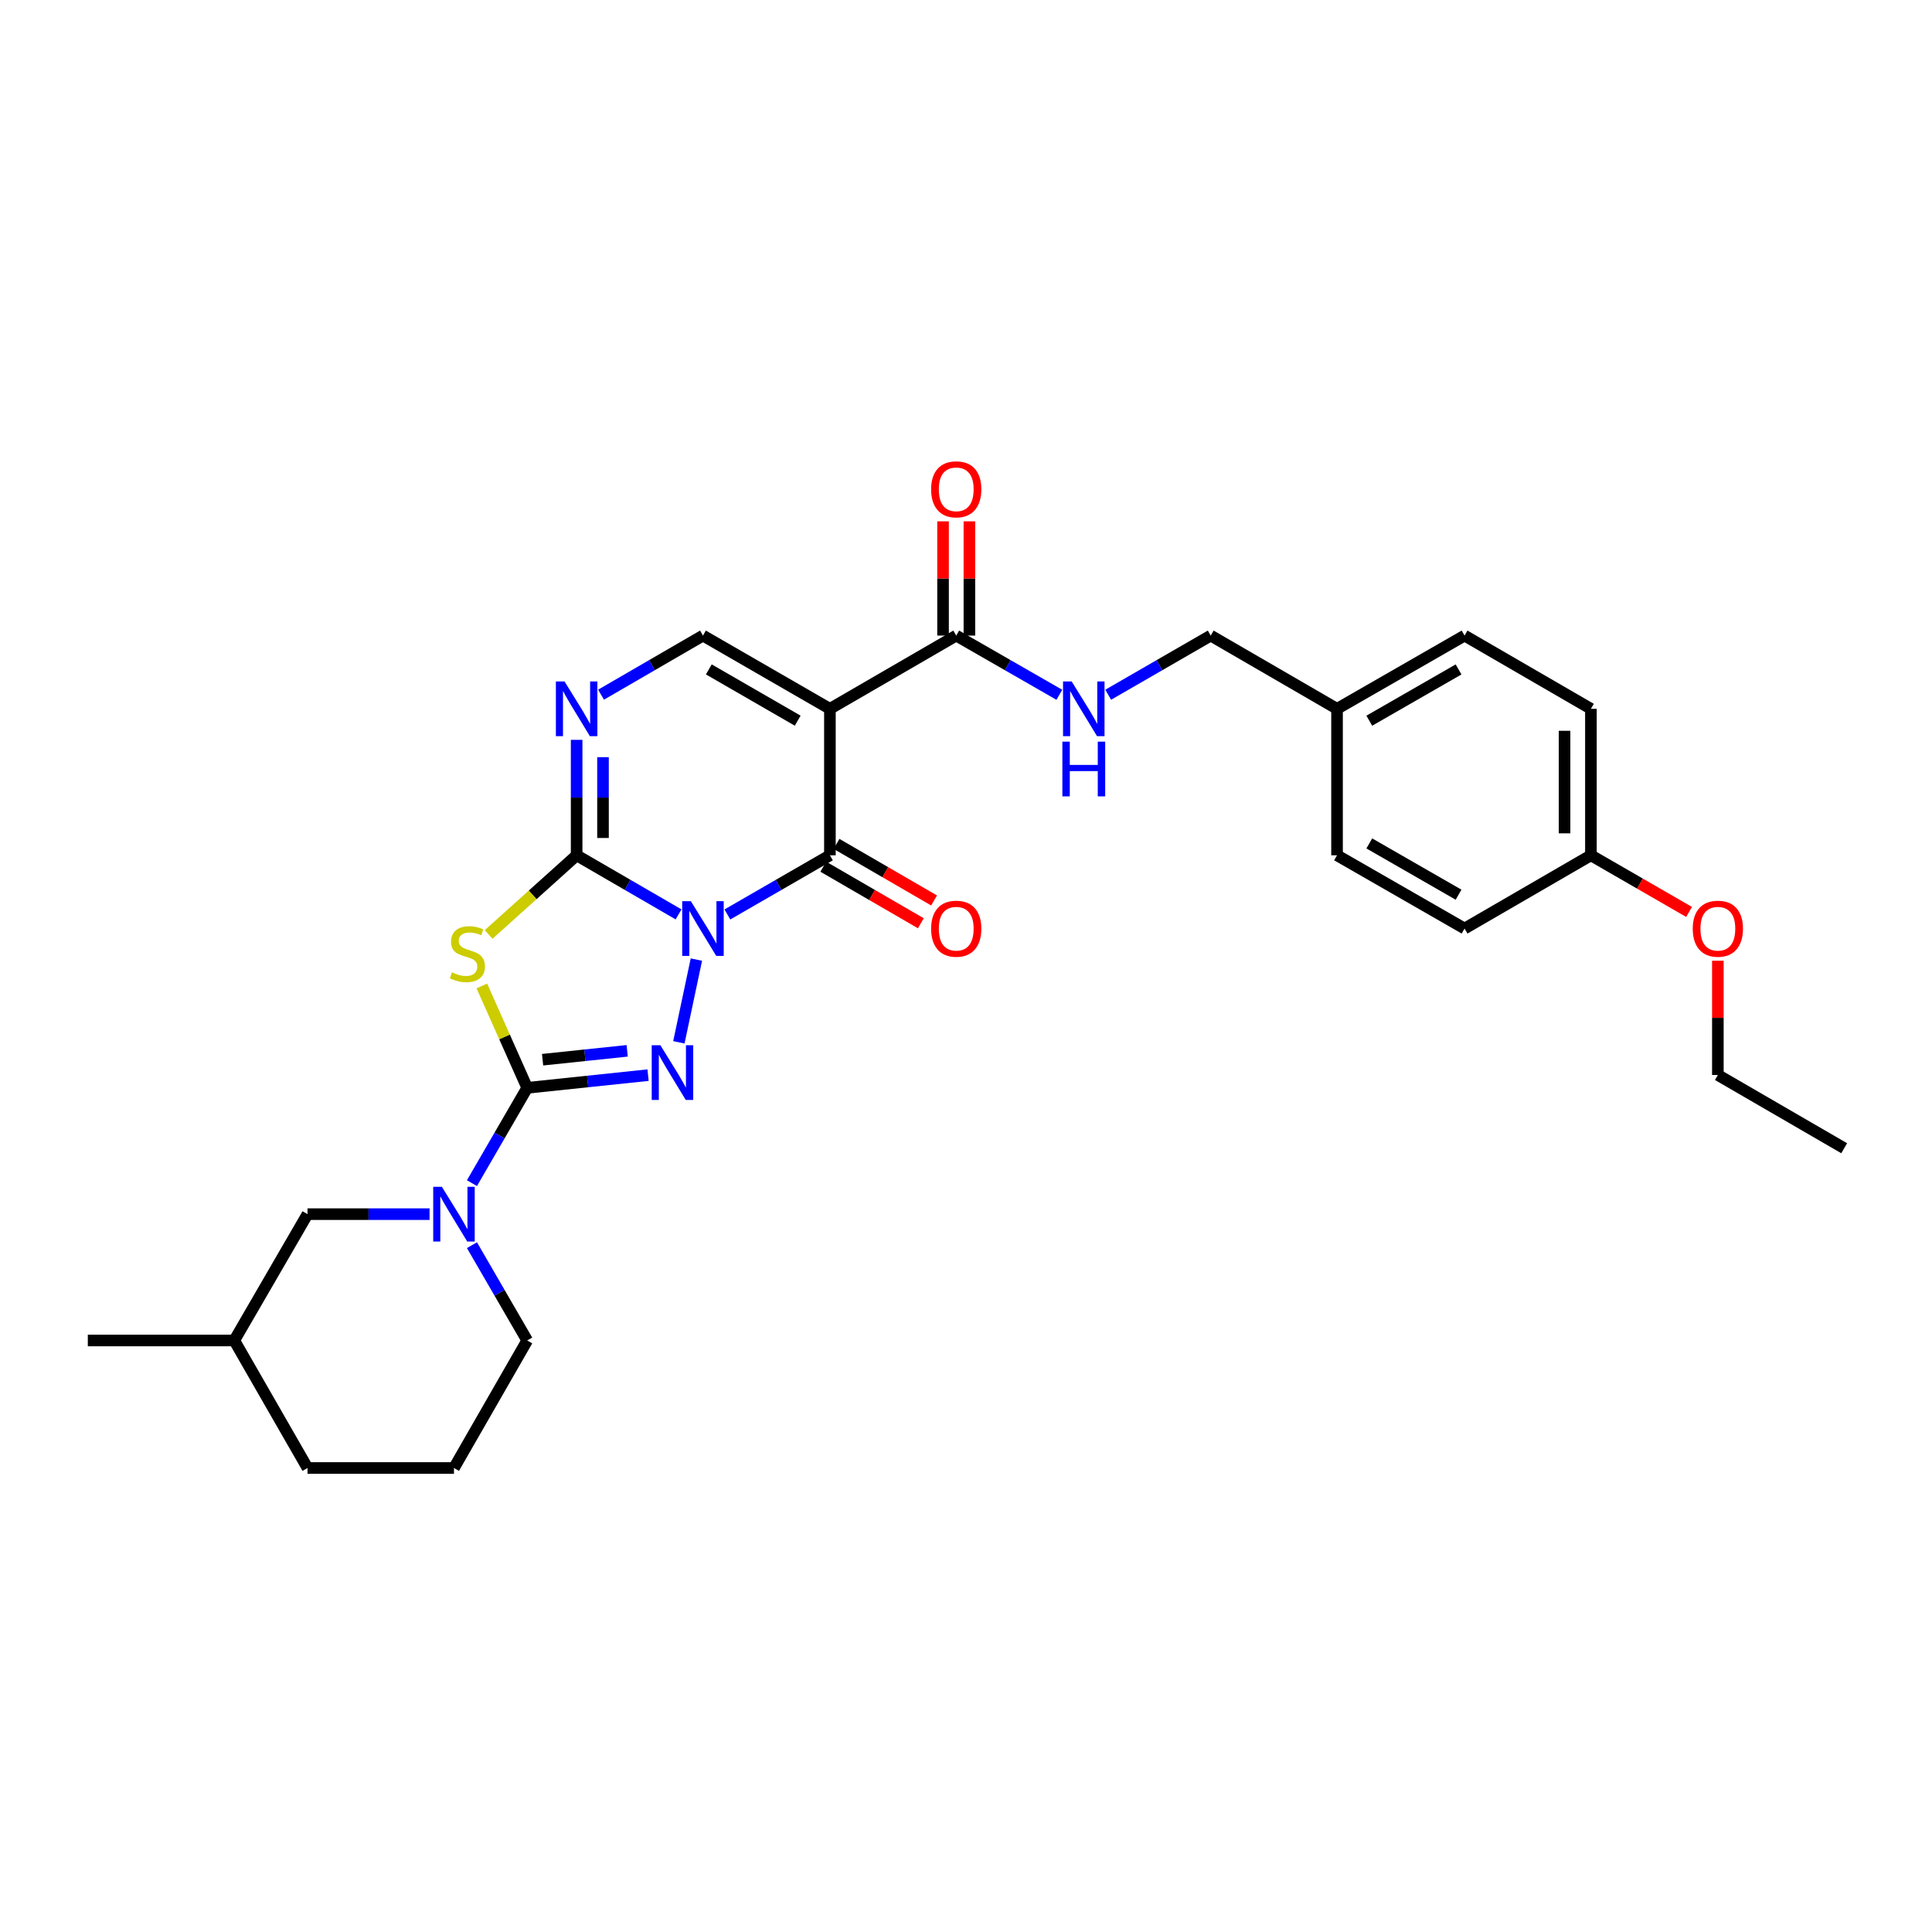 <?xml version='1.0' encoding='iso-8859-1'?>
<svg version='1.1' baseProfile='full'
              xmlns='http://www.w3.org/2000/svg'
                      xmlns:rdkit='http://www.rdkit.org/xml'
                      xmlns:xlink='http://www.w3.org/1999/xlink'
                  xml:space='preserve'
width='1000px' height='1000px' viewBox='0 0 1000 1000'>
<!-- END OF HEADER -->
<rect style='opacity:1.0;fill:#FFFFFF;stroke:none' width='1000' height='1000' x='0' y='0'> </rect>
<path class='bond-0' d='M 351.221,473.291 L 324.844,457.997' style='fill:none;fill-rule:evenodd;stroke:#0000FF;stroke-width:6px;stroke-linecap:butt;stroke-linejoin:miter;stroke-opacity:1' />
<path class='bond-0' d='M 324.844,457.997 L 298.467,442.702' style='fill:none;fill-rule:evenodd;stroke:#000000;stroke-width:6px;stroke-linecap:butt;stroke-linejoin:miter;stroke-opacity:1' />
<path class='bond-1' d='M 360.45,496.678 L 351.382,539.507' style='fill:none;fill-rule:evenodd;stroke:#0000FF;stroke-width:6px;stroke-linecap:butt;stroke-linejoin:miter;stroke-opacity:1' />
<path class='bond-3' d='M 376.487,473.323 L 403.024,458.013' style='fill:none;fill-rule:evenodd;stroke:#0000FF;stroke-width:6px;stroke-linecap:butt;stroke-linejoin:miter;stroke-opacity:1' />
<path class='bond-3' d='M 403.024,458.013 L 429.56,442.702' style='fill:none;fill-rule:evenodd;stroke:#000000;stroke-width:6px;stroke-linecap:butt;stroke-linejoin:miter;stroke-opacity:1' />
<path class='bond-4' d='M 298.467,442.702 L 275.69,463.19' style='fill:none;fill-rule:evenodd;stroke:#000000;stroke-width:6px;stroke-linecap:butt;stroke-linejoin:miter;stroke-opacity:1' />
<path class='bond-4' d='M 275.69,463.19 L 252.912,483.677' style='fill:none;fill-rule:evenodd;stroke:#CCCC00;stroke-width:6px;stroke-linecap:butt;stroke-linejoin:miter;stroke-opacity:1' />
<path class='bond-6' d='M 298.467,442.702 L 298.467,412.823' style='fill:none;fill-rule:evenodd;stroke:#000000;stroke-width:6px;stroke-linecap:butt;stroke-linejoin:miter;stroke-opacity:1' />
<path class='bond-6' d='M 298.467,412.823 L 298.467,382.943' style='fill:none;fill-rule:evenodd;stroke:#0000FF;stroke-width:6px;stroke-linecap:butt;stroke-linejoin:miter;stroke-opacity:1' />
<path class='bond-6' d='M 312.113,433.739 L 312.113,412.823' style='fill:none;fill-rule:evenodd;stroke:#000000;stroke-width:6px;stroke-linecap:butt;stroke-linejoin:miter;stroke-opacity:1' />
<path class='bond-6' d='M 312.113,412.823 L 312.113,391.907' style='fill:none;fill-rule:evenodd;stroke:#0000FF;stroke-width:6px;stroke-linecap:butt;stroke-linejoin:miter;stroke-opacity:1' />
<path class='bond-2' d='M 335.438,556.489 L 304.16,559.775' style='fill:none;fill-rule:evenodd;stroke:#0000FF;stroke-width:6px;stroke-linecap:butt;stroke-linejoin:miter;stroke-opacity:1' />
<path class='bond-2' d='M 304.16,559.775 L 272.883,563.061' style='fill:none;fill-rule:evenodd;stroke:#000000;stroke-width:6px;stroke-linecap:butt;stroke-linejoin:miter;stroke-opacity:1' />
<path class='bond-2' d='M 324.629,543.904 L 302.735,546.204' style='fill:none;fill-rule:evenodd;stroke:#0000FF;stroke-width:6px;stroke-linecap:butt;stroke-linejoin:miter;stroke-opacity:1' />
<path class='bond-2' d='M 302.735,546.204 L 280.84,548.505' style='fill:none;fill-rule:evenodd;stroke:#000000;stroke-width:6px;stroke-linecap:butt;stroke-linejoin:miter;stroke-opacity:1' />
<path class='bond-8' d='M 272.883,563.061 L 258.58,587.728' style='fill:none;fill-rule:evenodd;stroke:#000000;stroke-width:6px;stroke-linecap:butt;stroke-linejoin:miter;stroke-opacity:1' />
<path class='bond-8' d='M 258.58,587.728 L 244.278,612.395' style='fill:none;fill-rule:evenodd;stroke:#0000FF;stroke-width:6px;stroke-linecap:butt;stroke-linejoin:miter;stroke-opacity:1' />
<path class='bond-29' d='M 272.883,563.061 L 261.143,536.698' style='fill:none;fill-rule:evenodd;stroke:#000000;stroke-width:6px;stroke-linecap:butt;stroke-linejoin:miter;stroke-opacity:1' />
<path class='bond-29' d='M 261.143,536.698 L 249.404,510.336' style='fill:none;fill-rule:evenodd;stroke:#CCCC00;stroke-width:6px;stroke-linecap:butt;stroke-linejoin:miter;stroke-opacity:1' />
<path class='bond-5' d='M 429.56,442.702 L 429.56,366.888' style='fill:none;fill-rule:evenodd;stroke:#000000;stroke-width:6px;stroke-linecap:butt;stroke-linejoin:miter;stroke-opacity:1' />
<path class='bond-11' d='M 426.138,448.605 L 451.385,463.244' style='fill:none;fill-rule:evenodd;stroke:#000000;stroke-width:6px;stroke-linecap:butt;stroke-linejoin:miter;stroke-opacity:1' />
<path class='bond-11' d='M 451.385,463.244 L 476.632,477.882' style='fill:none;fill-rule:evenodd;stroke:#FF0000;stroke-width:6px;stroke-linecap:butt;stroke-linejoin:miter;stroke-opacity:1' />
<path class='bond-11' d='M 432.983,436.8 L 458.229,451.439' style='fill:none;fill-rule:evenodd;stroke:#000000;stroke-width:6px;stroke-linecap:butt;stroke-linejoin:miter;stroke-opacity:1' />
<path class='bond-11' d='M 458.229,451.439 L 483.476,466.078' style='fill:none;fill-rule:evenodd;stroke:#FF0000;stroke-width:6px;stroke-linecap:butt;stroke-linejoin:miter;stroke-opacity:1' />
<path class='bond-7' d='M 429.56,366.888 L 363.851,328.977' style='fill:none;fill-rule:evenodd;stroke:#000000;stroke-width:6px;stroke-linecap:butt;stroke-linejoin:miter;stroke-opacity:1' />
<path class='bond-7' d='M 412.885,373.021 L 366.888,346.483' style='fill:none;fill-rule:evenodd;stroke:#000000;stroke-width:6px;stroke-linecap:butt;stroke-linejoin:miter;stroke-opacity:1' />
<path class='bond-9' d='M 429.56,366.888 L 494.944,328.977' style='fill:none;fill-rule:evenodd;stroke:#000000;stroke-width:6px;stroke-linecap:butt;stroke-linejoin:miter;stroke-opacity:1' />
<path class='bond-30' d='M 311.097,359.565 L 337.474,344.271' style='fill:none;fill-rule:evenodd;stroke:#0000FF;stroke-width:6px;stroke-linecap:butt;stroke-linejoin:miter;stroke-opacity:1' />
<path class='bond-30' d='M 337.474,344.271 L 363.851,328.977' style='fill:none;fill-rule:evenodd;stroke:#000000;stroke-width:6px;stroke-linecap:butt;stroke-linejoin:miter;stroke-opacity:1' />
<path class='bond-12' d='M 222.337,628.444 L 190.755,628.444' style='fill:none;fill-rule:evenodd;stroke:#0000FF;stroke-width:6px;stroke-linecap:butt;stroke-linejoin:miter;stroke-opacity:1' />
<path class='bond-12' d='M 190.755,628.444 L 159.172,628.444' style='fill:none;fill-rule:evenodd;stroke:#000000;stroke-width:6px;stroke-linecap:butt;stroke-linejoin:miter;stroke-opacity:1' />
<path class='bond-15' d='M 244.278,644.494 L 258.58,669.161' style='fill:none;fill-rule:evenodd;stroke:#0000FF;stroke-width:6px;stroke-linecap:butt;stroke-linejoin:miter;stroke-opacity:1' />
<path class='bond-15' d='M 258.58,669.161 L 272.883,693.828' style='fill:none;fill-rule:evenodd;stroke:#000000;stroke-width:6px;stroke-linecap:butt;stroke-linejoin:miter;stroke-opacity:1' />
<path class='bond-10' d='M 494.944,328.977 L 521.632,344.302' style='fill:none;fill-rule:evenodd;stroke:#000000;stroke-width:6px;stroke-linecap:butt;stroke-linejoin:miter;stroke-opacity:1' />
<path class='bond-10' d='M 521.632,344.302 L 548.321,359.628' style='fill:none;fill-rule:evenodd;stroke:#0000FF;stroke-width:6px;stroke-linecap:butt;stroke-linejoin:miter;stroke-opacity:1' />
<path class='bond-13' d='M 501.766,328.977 L 501.766,299.409' style='fill:none;fill-rule:evenodd;stroke:#000000;stroke-width:6px;stroke-linecap:butt;stroke-linejoin:miter;stroke-opacity:1' />
<path class='bond-13' d='M 501.766,299.409 L 501.766,269.84' style='fill:none;fill-rule:evenodd;stroke:#FF0000;stroke-width:6px;stroke-linecap:butt;stroke-linejoin:miter;stroke-opacity:1' />
<path class='bond-13' d='M 488.121,328.977 L 488.121,299.409' style='fill:none;fill-rule:evenodd;stroke:#000000;stroke-width:6px;stroke-linecap:butt;stroke-linejoin:miter;stroke-opacity:1' />
<path class='bond-13' d='M 488.121,299.409 L 488.121,269.84' style='fill:none;fill-rule:evenodd;stroke:#FF0000;stroke-width:6px;stroke-linecap:butt;stroke-linejoin:miter;stroke-opacity:1' />
<path class='bond-14' d='M 573.6,359.597 L 600.133,344.287' style='fill:none;fill-rule:evenodd;stroke:#0000FF;stroke-width:6px;stroke-linecap:butt;stroke-linejoin:miter;stroke-opacity:1' />
<path class='bond-14' d='M 600.133,344.287 L 626.666,328.977' style='fill:none;fill-rule:evenodd;stroke:#000000;stroke-width:6px;stroke-linecap:butt;stroke-linejoin:miter;stroke-opacity:1' />
<path class='bond-22' d='M 159.172,628.444 L 121.261,693.828' style='fill:none;fill-rule:evenodd;stroke:#000000;stroke-width:6px;stroke-linecap:butt;stroke-linejoin:miter;stroke-opacity:1' />
<path class='bond-16' d='M 626.666,328.977 L 692.049,366.888' style='fill:none;fill-rule:evenodd;stroke:#000000;stroke-width:6px;stroke-linecap:butt;stroke-linejoin:miter;stroke-opacity:1' />
<path class='bond-24' d='M 272.883,693.828 L 234.972,759.833' style='fill:none;fill-rule:evenodd;stroke:#000000;stroke-width:6px;stroke-linecap:butt;stroke-linejoin:miter;stroke-opacity:1' />
<path class='bond-18' d='M 692.049,366.888 L 692.049,442.702' style='fill:none;fill-rule:evenodd;stroke:#000000;stroke-width:6px;stroke-linecap:butt;stroke-linejoin:miter;stroke-opacity:1' />
<path class='bond-19' d='M 692.049,366.888 L 758.054,328.977' style='fill:none;fill-rule:evenodd;stroke:#000000;stroke-width:6px;stroke-linecap:butt;stroke-linejoin:miter;stroke-opacity:1' />
<path class='bond-19' d='M 708.746,373.034 L 754.949,346.496' style='fill:none;fill-rule:evenodd;stroke:#000000;stroke-width:6px;stroke-linecap:butt;stroke-linejoin:miter;stroke-opacity:1' />
<path class='bond-17' d='M 823.453,442.702 L 823.453,366.888' style='fill:none;fill-rule:evenodd;stroke:#000000;stroke-width:6px;stroke-linecap:butt;stroke-linejoin:miter;stroke-opacity:1' />
<path class='bond-17' d='M 809.807,431.33 L 809.807,378.26' style='fill:none;fill-rule:evenodd;stroke:#000000;stroke-width:6px;stroke-linecap:butt;stroke-linejoin:miter;stroke-opacity:1' />
<path class='bond-23' d='M 823.453,442.702 L 848.859,457.361' style='fill:none;fill-rule:evenodd;stroke:#000000;stroke-width:6px;stroke-linecap:butt;stroke-linejoin:miter;stroke-opacity:1' />
<path class='bond-23' d='M 848.859,457.361 L 874.266,472.019' style='fill:none;fill-rule:evenodd;stroke:#FF0000;stroke-width:6px;stroke-linecap:butt;stroke-linejoin:miter;stroke-opacity:1' />
<path class='bond-32' d='M 823.453,442.702 L 758.054,480.613' style='fill:none;fill-rule:evenodd;stroke:#000000;stroke-width:6px;stroke-linecap:butt;stroke-linejoin:miter;stroke-opacity:1' />
<path class='bond-20' d='M 692.049,442.702 L 758.054,480.613' style='fill:none;fill-rule:evenodd;stroke:#000000;stroke-width:6px;stroke-linecap:butt;stroke-linejoin:miter;stroke-opacity:1' />
<path class='bond-20' d='M 708.746,436.557 L 754.949,463.094' style='fill:none;fill-rule:evenodd;stroke:#000000;stroke-width:6px;stroke-linecap:butt;stroke-linejoin:miter;stroke-opacity:1' />
<path class='bond-21' d='M 758.054,328.977 L 823.453,366.888' style='fill:none;fill-rule:evenodd;stroke:#000000;stroke-width:6px;stroke-linecap:butt;stroke-linejoin:miter;stroke-opacity:1' />
<path class='bond-27' d='M 121.261,693.828 L 45.455,693.828' style='fill:none;fill-rule:evenodd;stroke:#000000;stroke-width:6px;stroke-linecap:butt;stroke-linejoin:miter;stroke-opacity:1' />
<path class='bond-31' d='M 121.261,693.828 L 159.172,759.833' style='fill:none;fill-rule:evenodd;stroke:#000000;stroke-width:6px;stroke-linecap:butt;stroke-linejoin:miter;stroke-opacity:1' />
<path class='bond-26' d='M 889.162,497.268 L 889.162,526.841' style='fill:none;fill-rule:evenodd;stroke:#FF0000;stroke-width:6px;stroke-linecap:butt;stroke-linejoin:miter;stroke-opacity:1' />
<path class='bond-26' d='M 889.162,526.841 L 889.162,556.413' style='fill:none;fill-rule:evenodd;stroke:#000000;stroke-width:6px;stroke-linecap:butt;stroke-linejoin:miter;stroke-opacity:1' />
<path class='bond-25' d='M 234.972,759.833 L 159.172,759.833' style='fill:none;fill-rule:evenodd;stroke:#000000;stroke-width:6px;stroke-linecap:butt;stroke-linejoin:miter;stroke-opacity:1' />
<path class='bond-28' d='M 889.162,556.413 L 954.545,594.324' style='fill:none;fill-rule:evenodd;stroke:#000000;stroke-width:6px;stroke-linecap:butt;stroke-linejoin:miter;stroke-opacity:1' />
<path  class='atom-0' d='M 357.591 466.453
L 366.871 481.453
Q 367.791 482.933, 369.271 485.613
Q 370.751 488.293, 370.831 488.453
L 370.831 466.453
L 374.591 466.453
L 374.591 494.773
L 370.711 494.773
L 360.751 478.373
Q 359.591 476.453, 358.351 474.253
Q 357.151 472.053, 356.791 471.373
L 356.791 494.773
L 353.111 494.773
L 353.111 466.453
L 357.591 466.453
' fill='#0000FF'/>
<path  class='atom-2' d='M 341.808 541.002
L 351.088 556.002
Q 352.008 557.482, 353.488 560.162
Q 354.968 562.842, 355.048 563.002
L 355.048 541.002
L 358.808 541.002
L 358.808 569.322
L 354.928 569.322
L 344.968 552.922
Q 343.808 551.002, 342.568 548.802
Q 341.368 546.602, 341.008 545.922
L 341.008 569.322
L 337.328 569.322
L 337.328 541.002
L 341.808 541.002
' fill='#0000FF'/>
<path  class='atom-5' d='M 233.931 503.274
Q 234.251 503.394, 235.571 503.954
Q 236.891 504.514, 238.331 504.874
Q 239.811 505.194, 241.251 505.194
Q 243.931 505.194, 245.491 503.914
Q 247.051 502.594, 247.051 500.314
Q 247.051 498.754, 246.251 497.794
Q 245.491 496.834, 244.291 496.314
Q 243.091 495.794, 241.091 495.194
Q 238.571 494.434, 237.051 493.714
Q 235.571 492.994, 234.491 491.474
Q 233.451 489.954, 233.451 487.394
Q 233.451 483.834, 235.851 481.634
Q 238.291 479.434, 243.091 479.434
Q 246.371 479.434, 250.091 480.994
L 249.171 484.074
Q 245.771 482.674, 243.211 482.674
Q 240.451 482.674, 238.931 483.834
Q 237.411 484.954, 237.451 486.914
Q 237.451 488.434, 238.211 489.354
Q 239.011 490.274, 240.131 490.794
Q 241.291 491.314, 243.211 491.914
Q 245.771 492.714, 247.291 493.514
Q 248.811 494.314, 249.891 495.954
Q 251.011 497.554, 251.011 500.314
Q 251.011 504.234, 248.371 506.354
Q 245.771 508.434, 241.411 508.434
Q 238.891 508.434, 236.971 507.874
Q 235.091 507.354, 232.851 506.434
L 233.931 503.274
' fill='#CCCC00'/>
<path  class='atom-7' d='M 292.207 352.728
L 301.487 367.728
Q 302.407 369.208, 303.887 371.888
Q 305.367 374.568, 305.447 374.728
L 305.447 352.728
L 309.207 352.728
L 309.207 381.048
L 305.327 381.048
L 295.367 364.648
Q 294.207 362.728, 292.967 360.528
Q 291.767 358.328, 291.407 357.648
L 291.407 381.048
L 287.727 381.048
L 287.727 352.728
L 292.207 352.728
' fill='#0000FF'/>
<path  class='atom-9' d='M 228.712 614.284
L 237.992 629.284
Q 238.912 630.764, 240.392 633.444
Q 241.872 636.124, 241.952 636.284
L 241.952 614.284
L 245.712 614.284
L 245.712 642.604
L 241.832 642.604
L 231.872 626.204
Q 230.712 624.284, 229.472 622.084
Q 228.272 619.884, 227.912 619.204
L 227.912 642.604
L 224.232 642.604
L 224.232 614.284
L 228.712 614.284
' fill='#0000FF'/>
<path  class='atom-11' d='M 554.704 352.728
L 563.984 367.728
Q 564.904 369.208, 566.384 371.888
Q 567.864 374.568, 567.944 374.728
L 567.944 352.728
L 571.704 352.728
L 571.704 381.048
L 567.824 381.048
L 557.864 364.648
Q 556.704 362.728, 555.464 360.528
Q 554.264 358.328, 553.904 357.648
L 553.904 381.048
L 550.224 381.048
L 550.224 352.728
L 554.704 352.728
' fill='#0000FF'/>
<path  class='atom-11' d='M 549.884 383.88
L 553.724 383.88
L 553.724 395.92
L 568.204 395.92
L 568.204 383.88
L 572.044 383.88
L 572.044 412.2
L 568.204 412.2
L 568.204 399.12
L 553.724 399.12
L 553.724 412.2
L 549.884 412.2
L 549.884 383.88
' fill='#0000FF'/>
<path  class='atom-12' d='M 481.944 480.693
Q 481.944 473.893, 485.304 470.093
Q 488.664 466.293, 494.944 466.293
Q 501.224 466.293, 504.584 470.093
Q 507.944 473.893, 507.944 480.693
Q 507.944 487.573, 504.544 491.493
Q 501.144 495.373, 494.944 495.373
Q 488.704 495.373, 485.304 491.493
Q 481.944 487.613, 481.944 480.693
M 494.944 492.173
Q 499.264 492.173, 501.584 489.293
Q 503.944 486.373, 503.944 480.693
Q 503.944 475.133, 501.584 472.333
Q 499.264 469.493, 494.944 469.493
Q 490.624 469.493, 488.264 472.293
Q 485.944 475.093, 485.944 480.693
Q 485.944 486.413, 488.264 489.293
Q 490.624 492.173, 494.944 492.173
' fill='#FF0000'/>
<path  class='atom-14' d='M 481.944 253.265
Q 481.944 246.465, 485.304 242.665
Q 488.664 238.865, 494.944 238.865
Q 501.224 238.865, 504.584 242.665
Q 507.944 246.465, 507.944 253.265
Q 507.944 260.145, 504.544 264.065
Q 501.144 267.945, 494.944 267.945
Q 488.704 267.945, 485.304 264.065
Q 481.944 260.185, 481.944 253.265
M 494.944 264.745
Q 499.264 264.745, 501.584 261.865
Q 503.944 258.945, 503.944 253.265
Q 503.944 247.705, 501.584 244.905
Q 499.264 242.065, 494.944 242.065
Q 490.624 242.065, 488.264 244.865
Q 485.944 247.665, 485.944 253.265
Q 485.944 258.985, 488.264 261.865
Q 490.624 264.745, 494.944 264.745
' fill='#FF0000'/>
<path  class='atom-24' d='M 876.162 480.693
Q 876.162 473.893, 879.522 470.093
Q 882.882 466.293, 889.162 466.293
Q 895.442 466.293, 898.802 470.093
Q 902.162 473.893, 902.162 480.693
Q 902.162 487.573, 898.762 491.493
Q 895.362 495.373, 889.162 495.373
Q 882.922 495.373, 879.522 491.493
Q 876.162 487.613, 876.162 480.693
M 889.162 492.173
Q 893.482 492.173, 895.802 489.293
Q 898.162 486.373, 898.162 480.693
Q 898.162 475.133, 895.802 472.333
Q 893.482 469.493, 889.162 469.493
Q 884.842 469.493, 882.482 472.293
Q 880.162 475.093, 880.162 480.693
Q 880.162 486.413, 882.482 489.293
Q 884.842 492.173, 889.162 492.173
' fill='#FF0000'/>
</svg>
